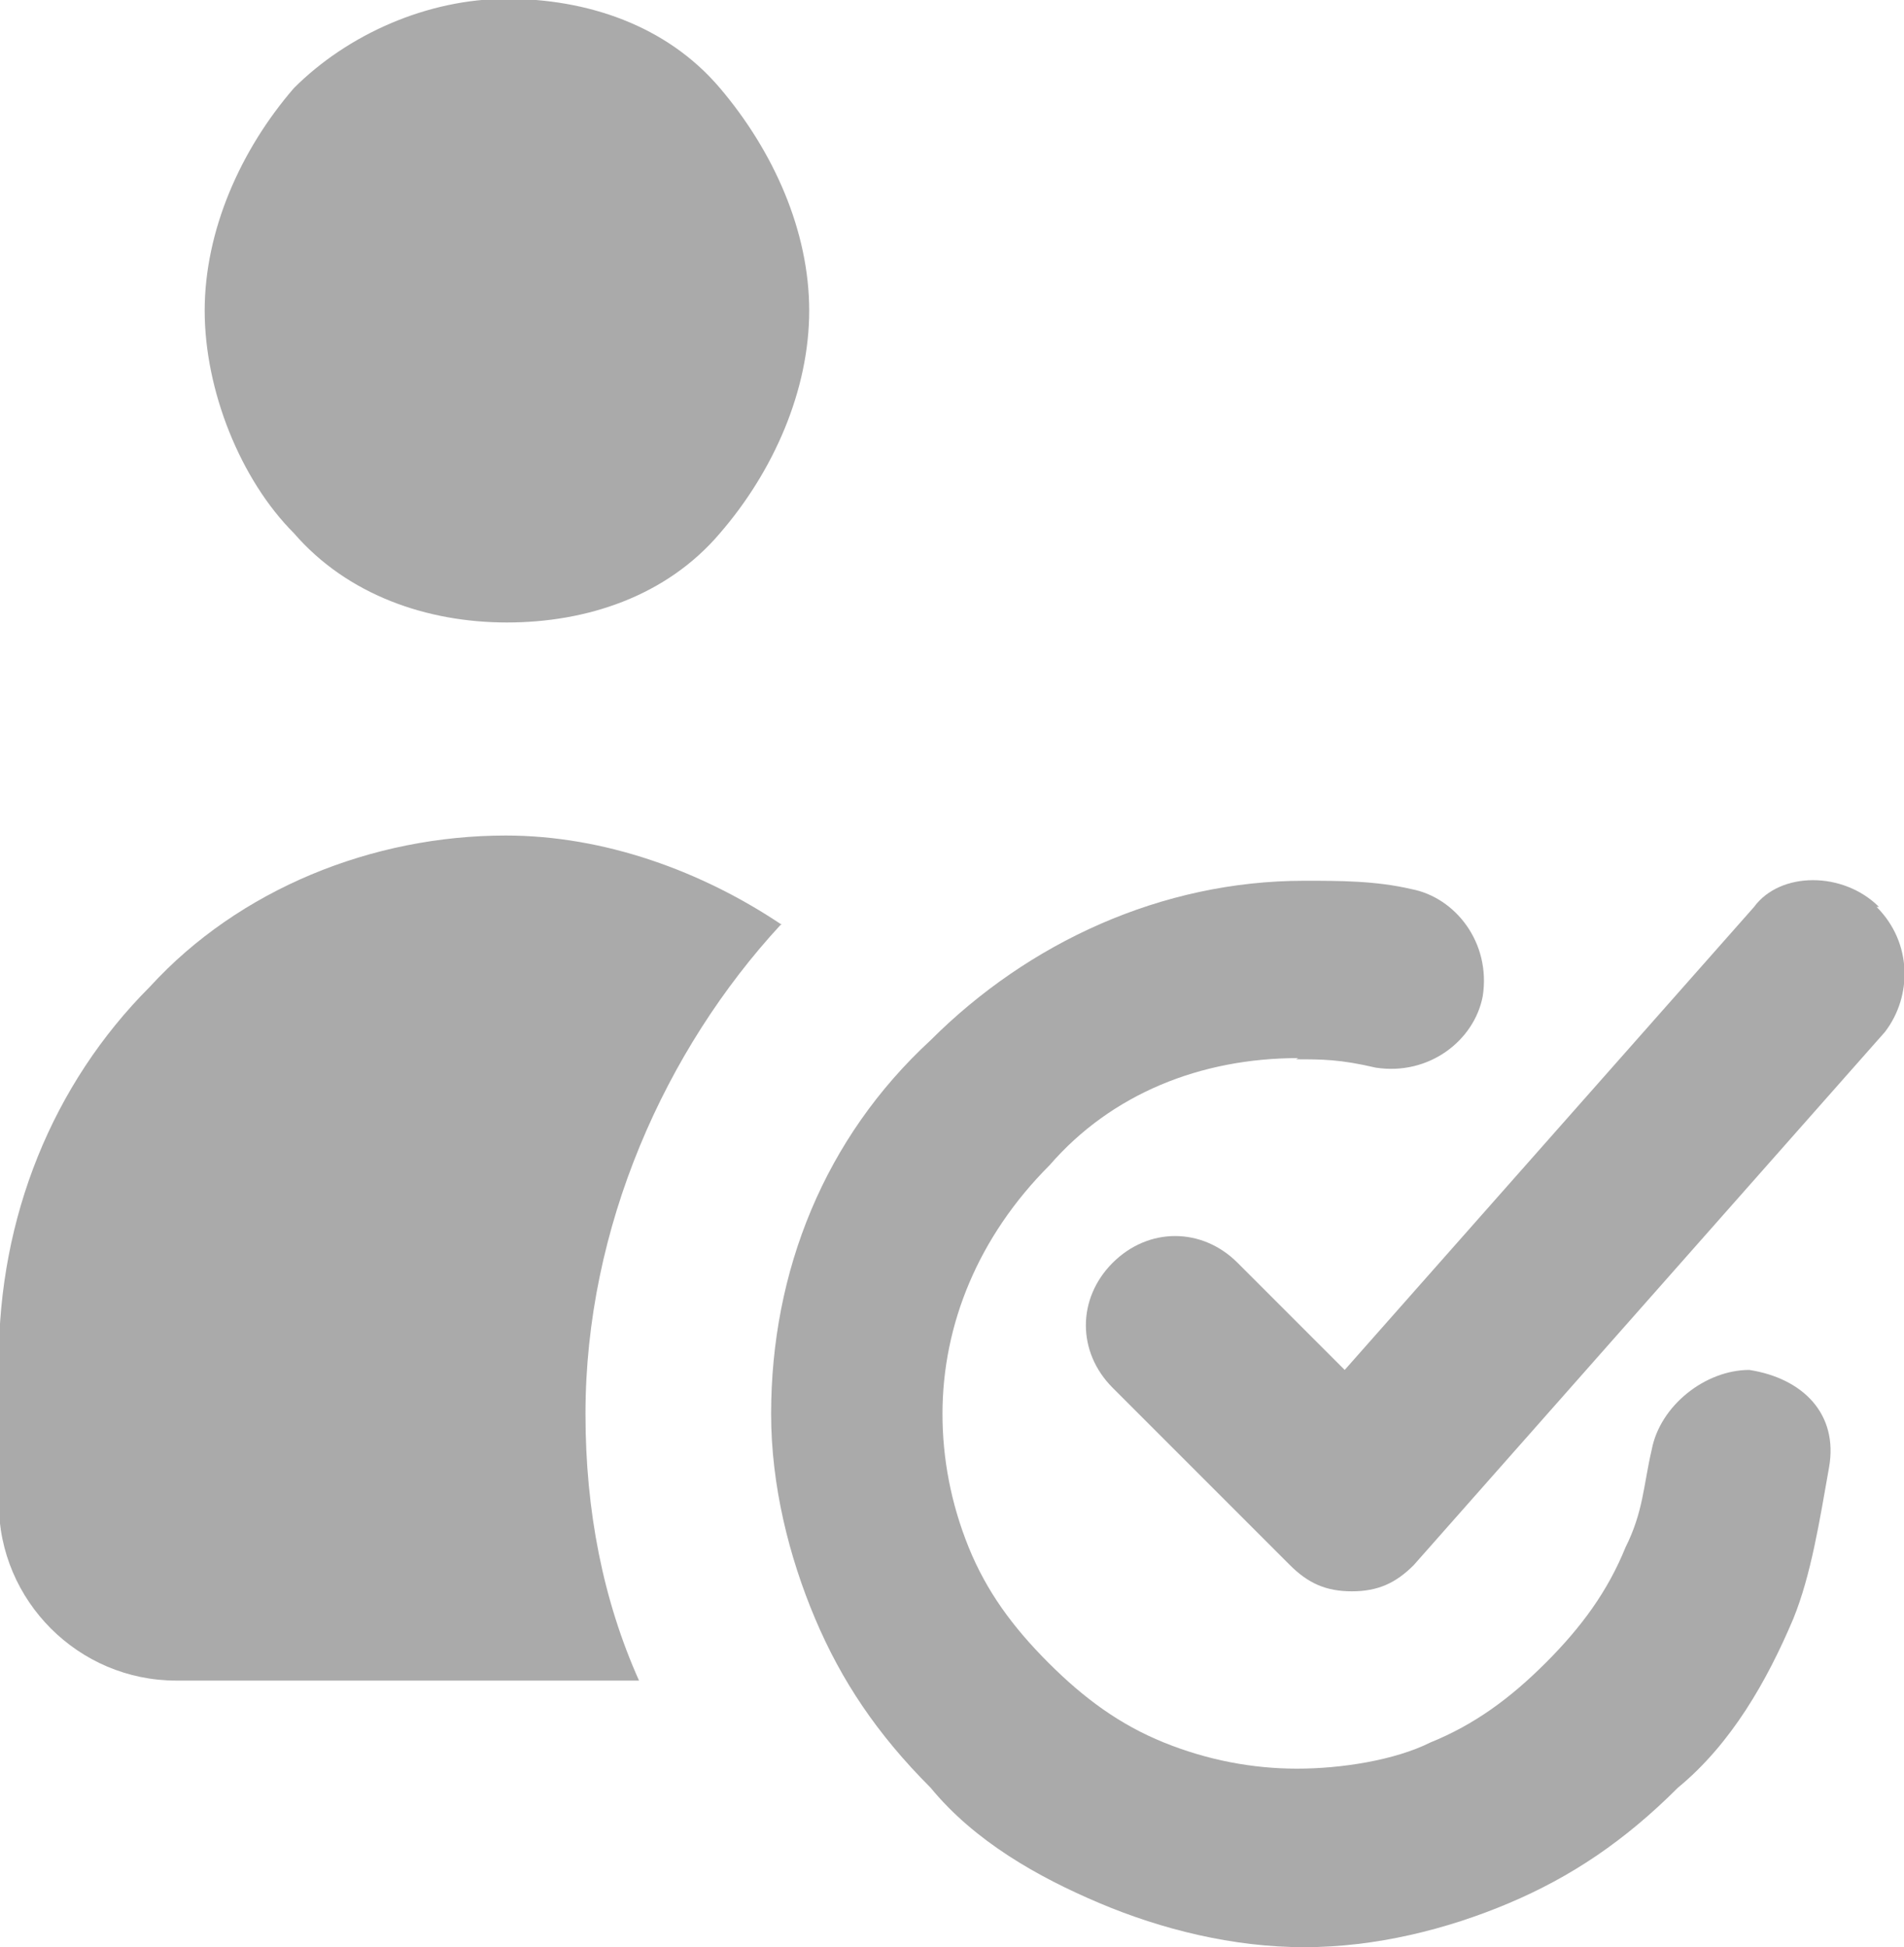 <svg xmlns="http://www.w3.org/2000/svg" id="_&#x5716;&#x5C64;_2" data-name="&#x5716;&#x5C64; 2" viewBox="0 0 16 16.36"><defs><style>      .cls-1 {        fill: #aaa;        fill-rule: evenodd;      }    </style></defs><g id="_&#x5716;&#x5C64;_1-2" data-name="&#x5716;&#x5C64; 1"><g><path class="cls-1" d="M6.05,4.48c.45-.52,.75-1.2,.75-1.87s-.3-1.34-.75-1.87-1.12-.75-1.79-.75-1.34,.3-1.79,.75c-.45,.52-.75,1.2-.75,1.87s.3,1.42,.75,1.87c.45,.52,1.12,.75,1.79,.75s1.34-.22,1.79-.75Zm.52,3.29c-.67-.45-1.49-.75-2.32-.75-1.12,0-2.24,.45-2.99,1.27-.82,.82-1.27,1.94-1.27,3.14v1.2c0,.82,.67,1.49,1.49,1.49h3.89c-.3-.67-.45-1.42-.45-2.24,0-1.57,.67-3.06,1.64-4.11Z"></path><path class="cls-1" d="M10.91,8.89c-.82,0-1.57,.3-2.09,.9-.6,.6-.9,1.34-.9,2.09,0,.37,.07,.75,.22,1.12s.37,.67,.67,.97c.3,.3,.6,.52,.97,.67s.75,.22,1.12,.22,.82-.07,1.12-.22c.37-.15,.67-.37,.97-.67,.3-.3,.52-.6,.67-.97,.15-.3,.15-.52,.22-.82,.07-.37,.45-.67,.82-.67,.45,.07,.75,.37,.67,.82s-.15,.9-.3,1.27c-.22,.52-.52,1.05-.97,1.42-.45,.45-.9,.75-1.42,.97s-1.12,.37-1.72,.37-1.2-.15-1.72-.37-1.05-.52-1.42-.97c-.45-.45-.75-.9-.97-1.42s-.37-1.12-.37-1.72c0-1.2,.45-2.32,1.34-3.14,.82-.82,1.94-1.34,3.14-1.34,.3,0,.6,0,.9,.07,.37,.07,.67,.45,.6,.9-.07,.37-.45,.67-.9,.6-.3-.07-.45-.07-.67-.07Z"></path><path class="cls-1" d="M15.77,7.62c.3,.3,.3,.75,.07,1.05l-3.96,4.48c-.15,.15-.3,.22-.52,.22s-.37-.07-.52-.22l-1.49-1.49c-.3-.3-.3-.75,0-1.05s.75-.3,1.05,0l.9,.9,3.44-3.89c.22-.3,.75-.3,1.05,0Z"></path></g></g></svg>